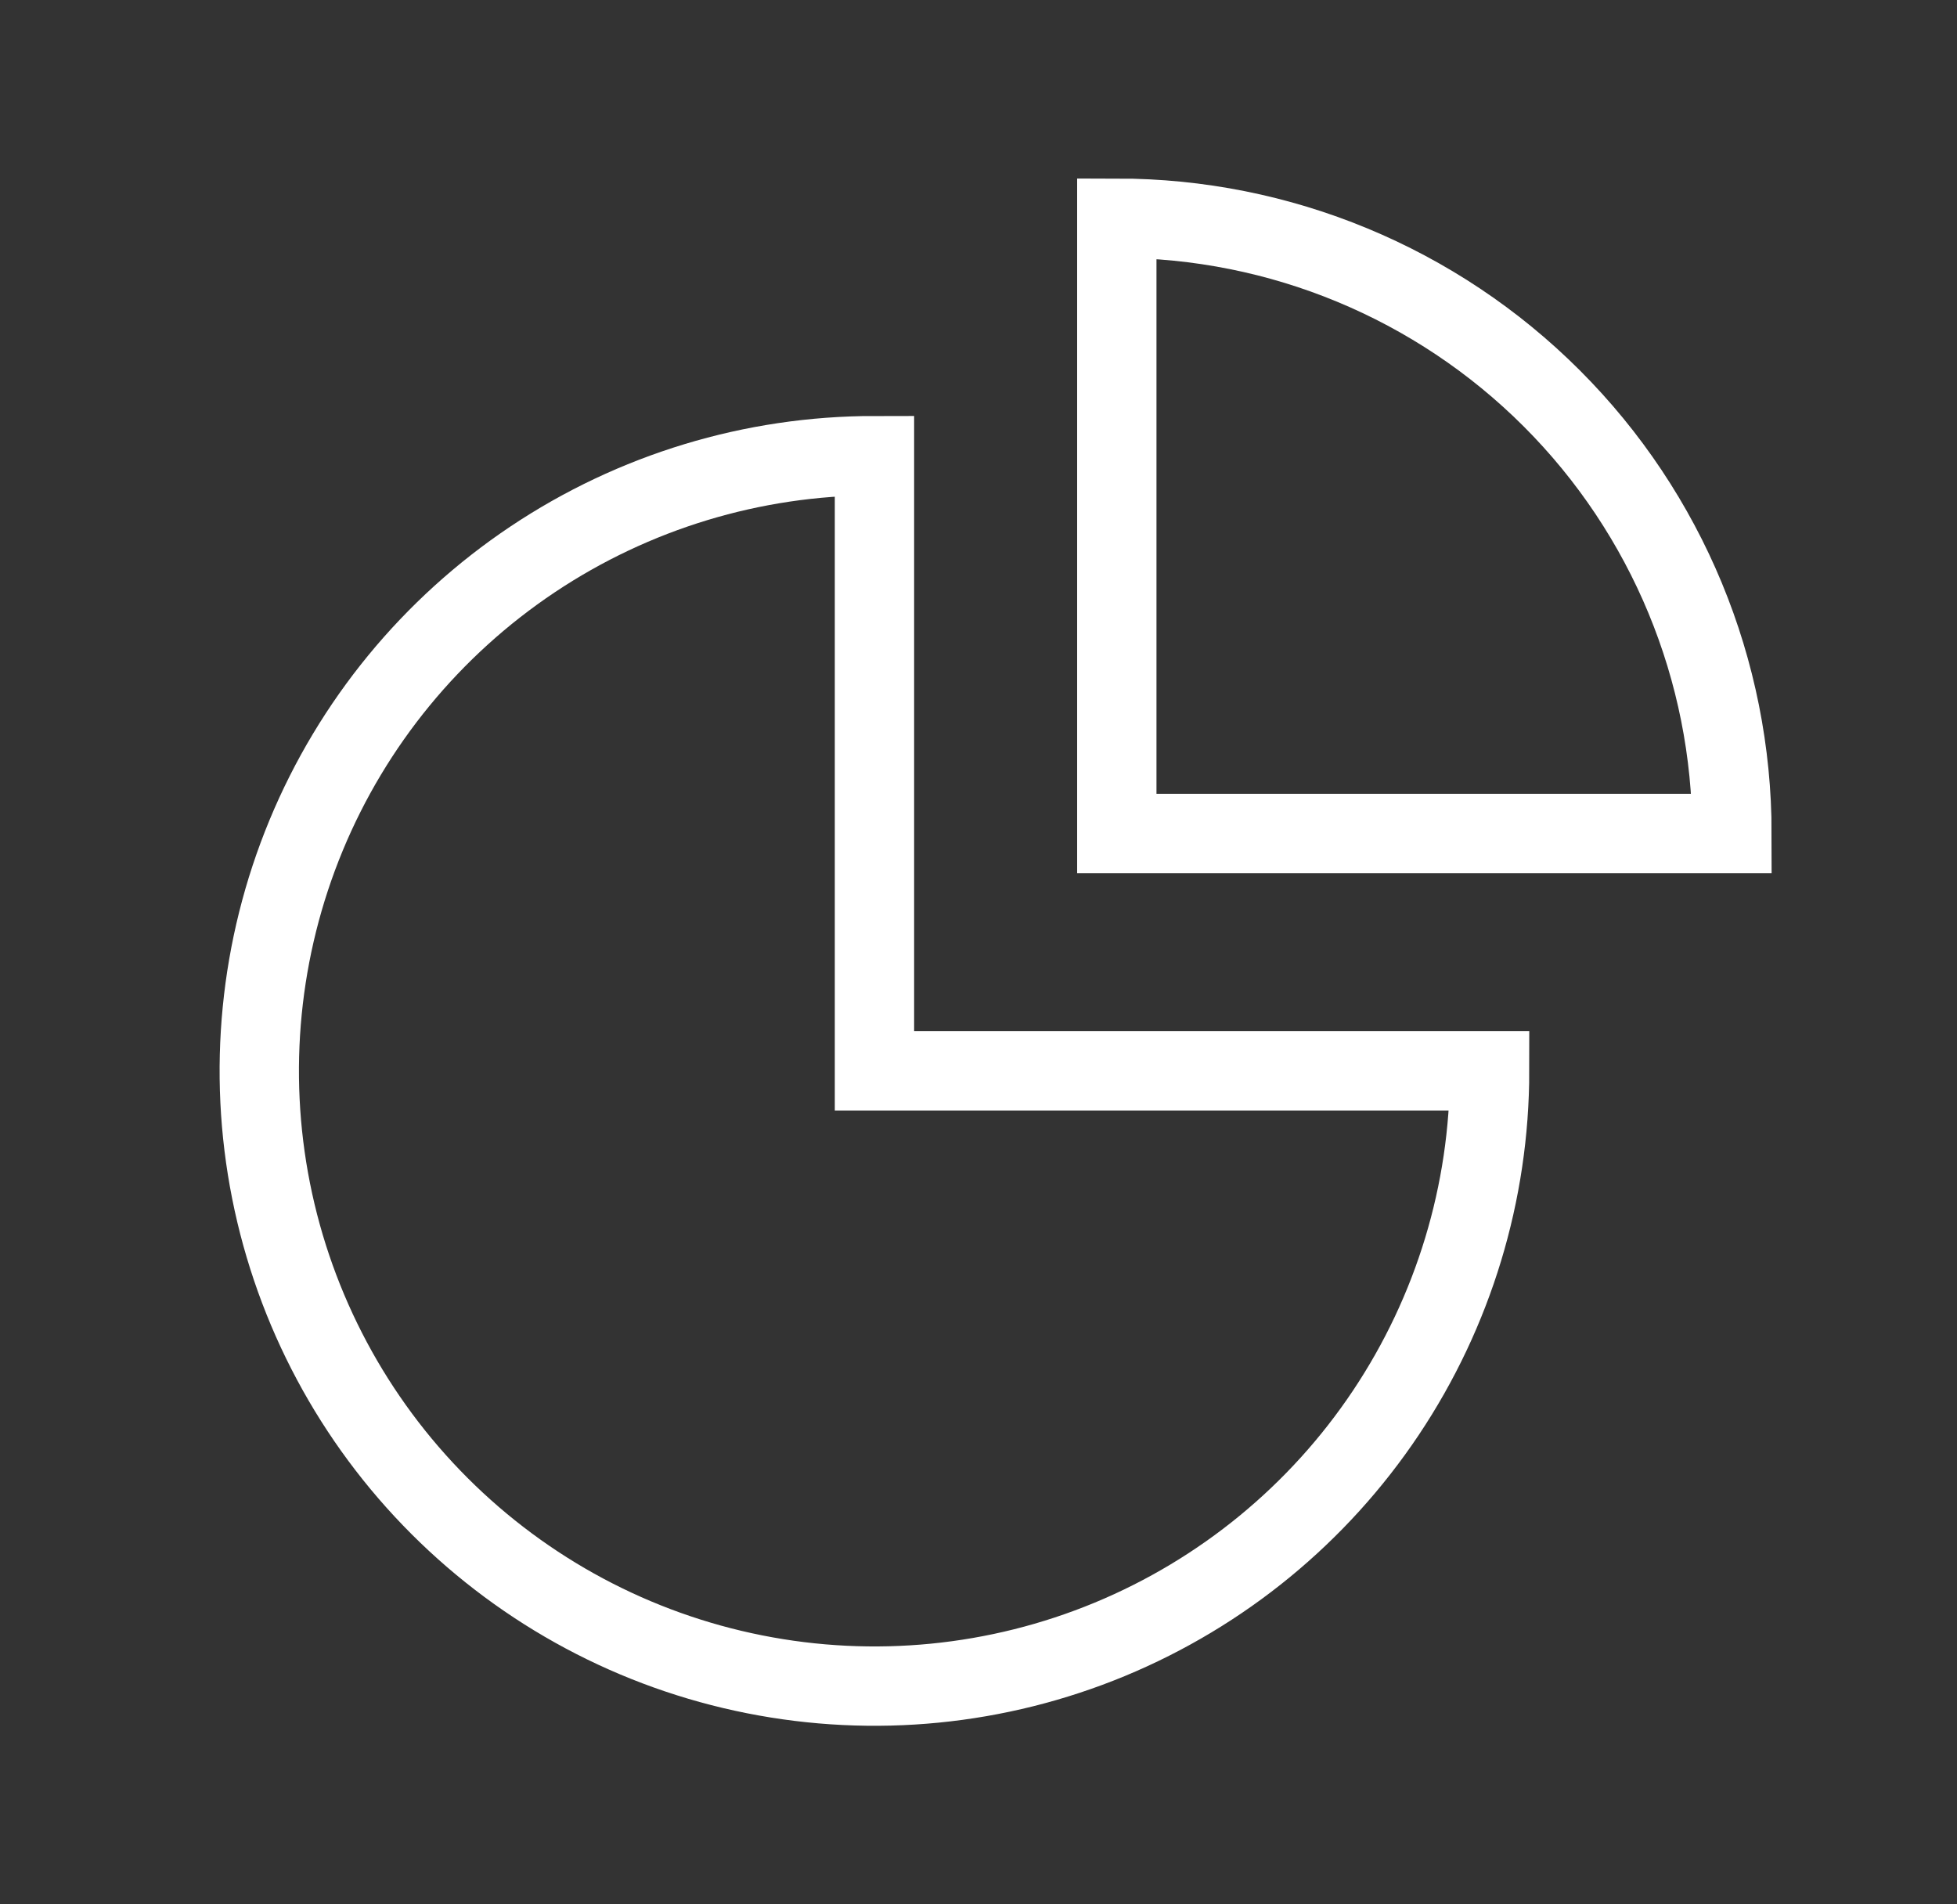 <svg xmlns="http://www.w3.org/2000/svg" fill="none" viewBox="0 0 37 36" height="36" width="37">
<rect x="0" y="0" width="37" height="36" fill="#333333" stroke="none"/>
<g id="Iconly/Sharp/Graph">
<path stroke-linecap="square" stroke-width="1.5" stroke="white" d="M28.163 20.244C28.163 22.545 27.481 24.793 26.203 26.706C24.925 28.619 23.109 30.109 20.983 30.99C18.858 31.87 16.52 32.1 14.264 31.651C12.007 31.203 9.935 30.095 8.308 28.468C6.682 26.842 5.574 24.77 5.125 22.513C4.677 20.257 4.907 17.919 5.787 15.793C6.667 13.668 8.158 11.852 10.071 10.574C11.984 9.296 14.232 8.614 16.533 8.614L16.533 20.244H28.163Z" id="Ellipse 5"></path>
<path stroke-linecap="square" stroke-width="1.5" stroke="white" d="M21.115 4.125C24.199 4.125 27.158 5.351 29.339 7.532C31.52 9.713 32.745 12.671 32.745 15.756L21.115 15.756L21.115 4.125Z" id="Ellipse 6"></path>
</g>
</svg>
